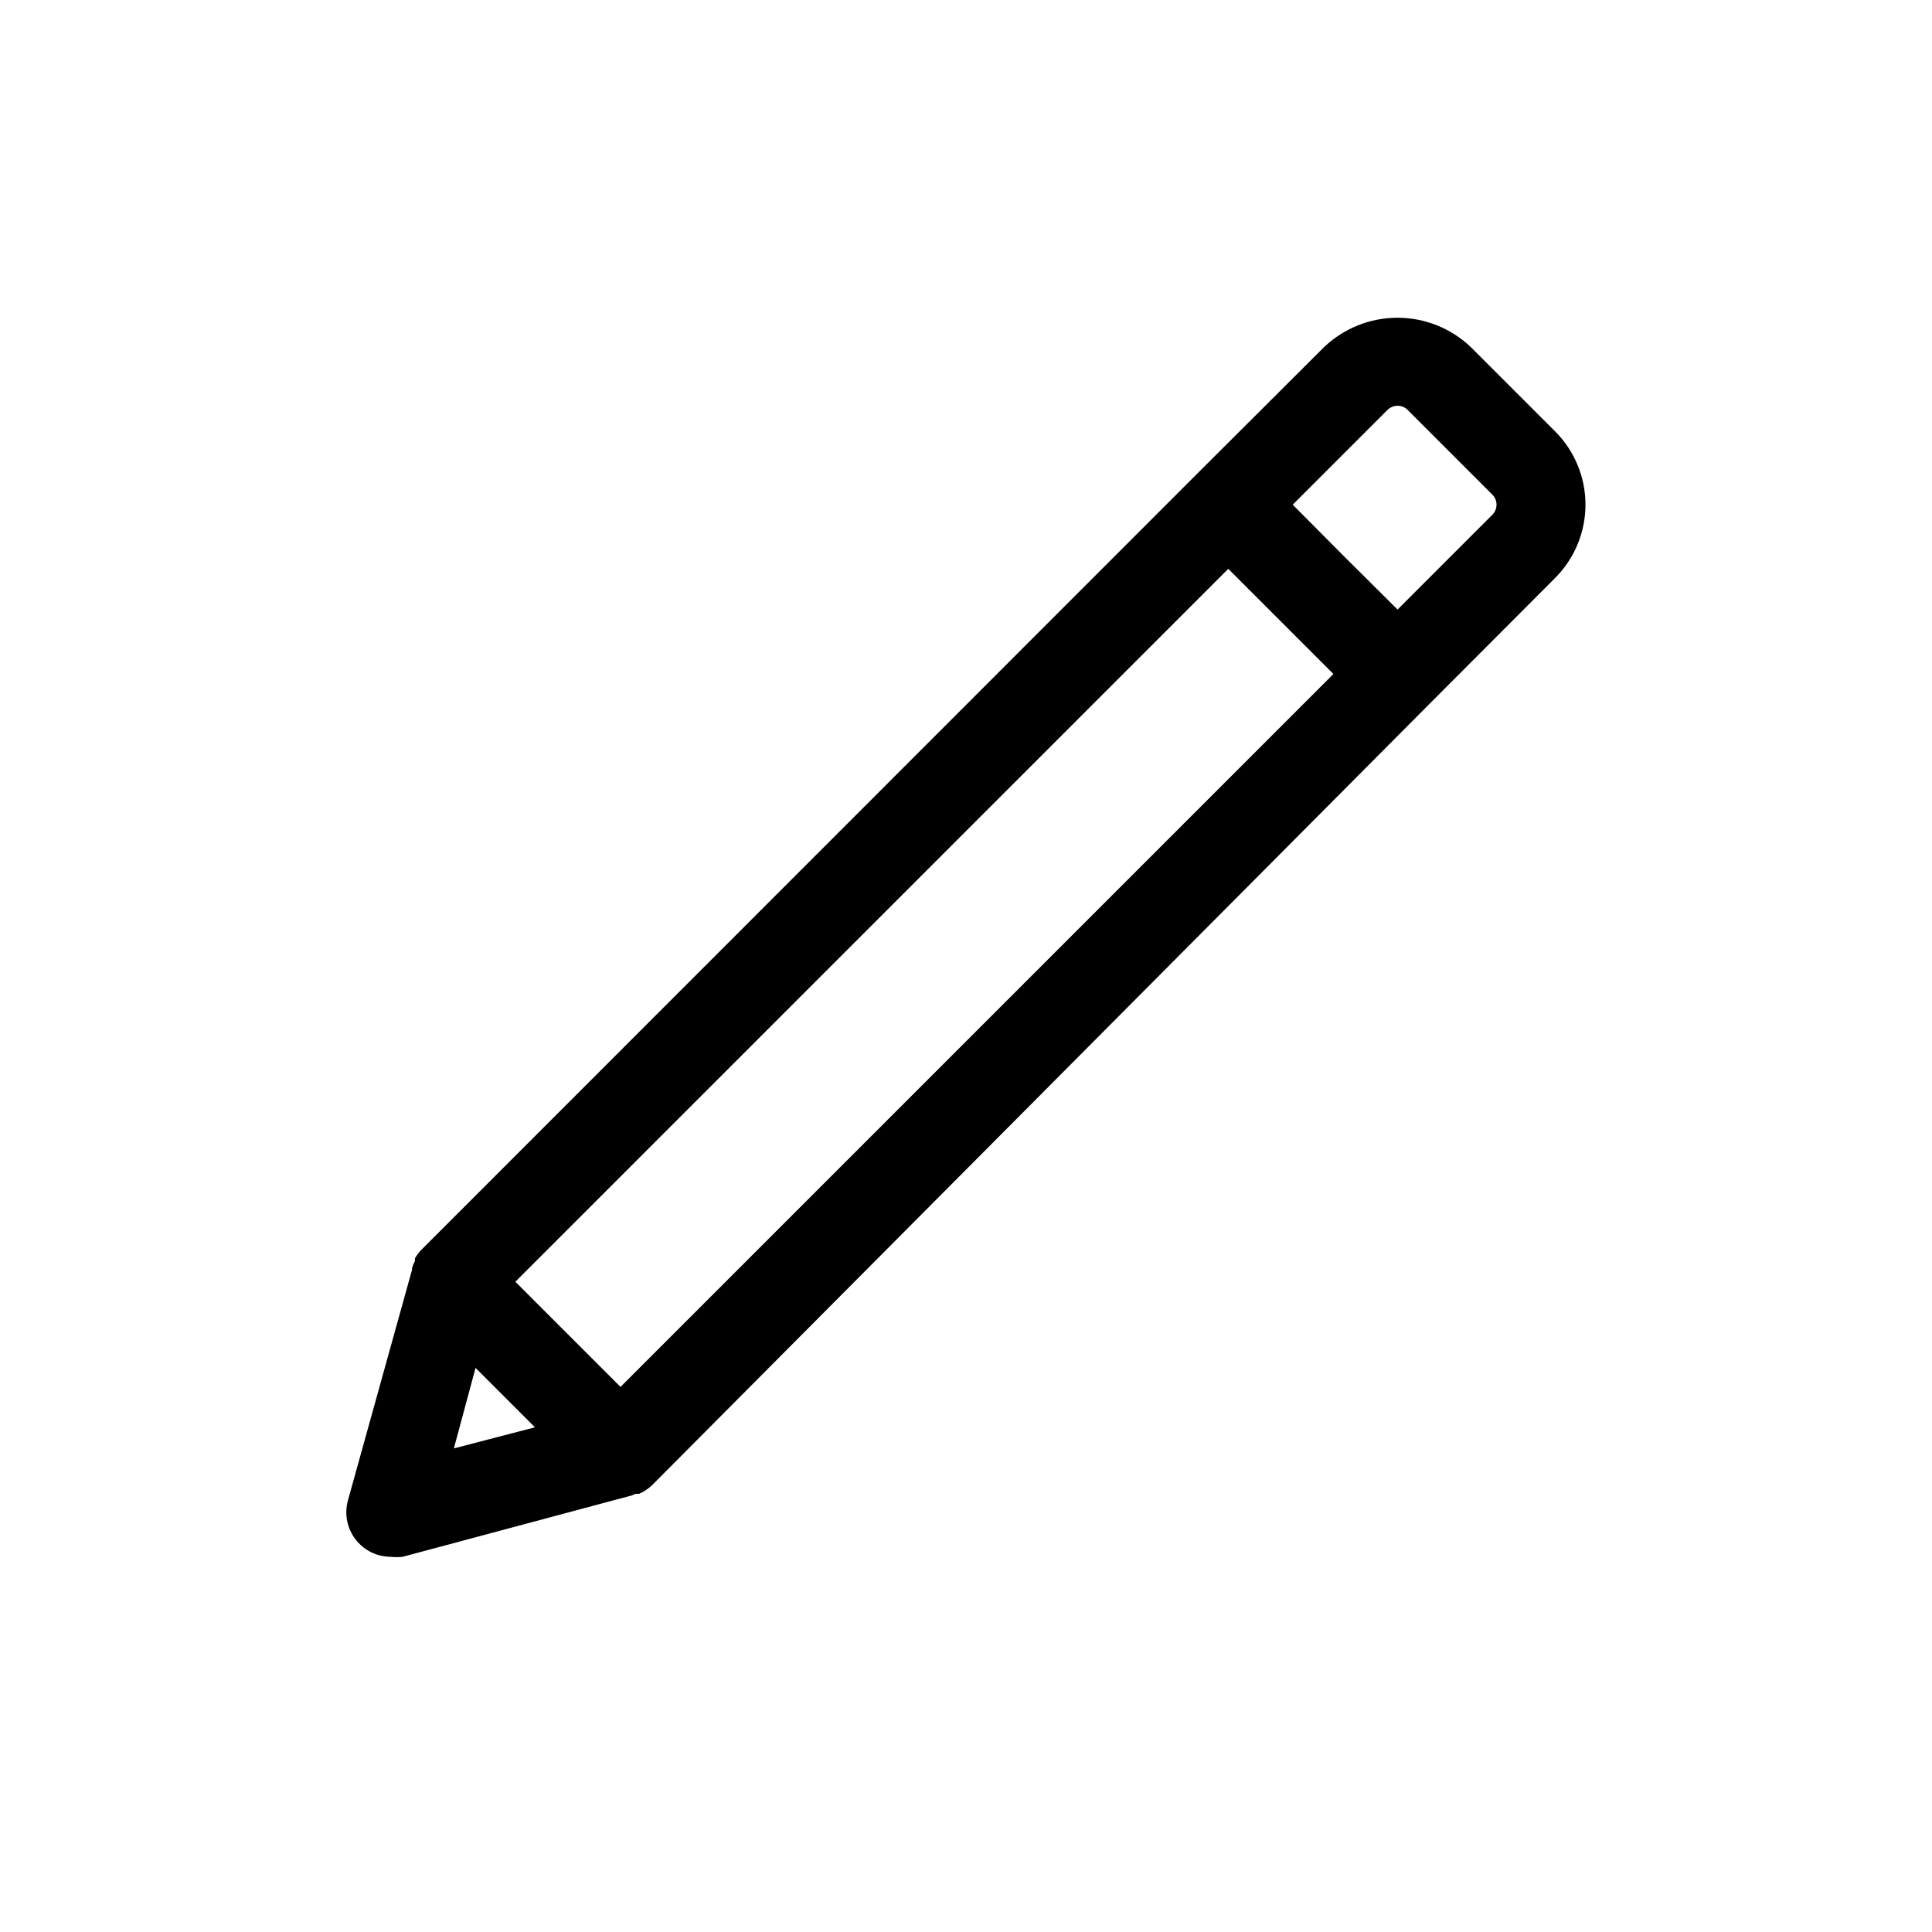 <?xml version="1.0" encoding="UTF-8"?>
<!-- Uploaded to: ICON Repo, www.svgrepo.com, Generator: ICON Repo Mixer Tools -->
<svg fill="#000000" width="800px" height="800px" version="1.1" viewBox="144 144 512 512" xmlns="http://www.w3.org/2000/svg">
 <path d="m556.1 258.3-22.277-22.277c-5.246-5.019-12.227-7.82-19.484-7.82-7.258 0-14.238 2.801-19.484 7.82l-33.457 33.379-205.85 205.93c-0.609 0.641-1.141 1.355-1.574 2.129-0.027 0.234-0.027 0.473 0 0.707-0.328 0.602-0.594 1.234-0.789 1.891v0.473l-17 61.164c-0.957 3.551-0.207 7.34 2.031 10.258 2.238 2.914 5.707 4.625 9.383 4.621 1.02 0.113 2.047 0.113 3.07 0l60.852-16.297 0.867-0.395h0.945-0.004c1.281-0.543 2.457-1.316 3.465-2.281l205.93-206.96 33.379-33.457v0.004c5.16-5.156 8.062-12.152 8.062-19.445 0-7.297-2.902-14.289-8.062-19.445zm-291.82 269.54 5.746-21.332 15.742 15.742zm44.16-16.297-27.867-27.867 188.93-188.93 27.867 27.867zm230.96-231.04-25.031 25.035-13.934-13.855-13.855-13.934 25.031-25.031h0.004c0.719-0.75 1.715-1.176 2.754-1.184 1.043-0.012 2.043 0.418 2.754 1.184l22.277 22.277c0.762 0.711 1.195 1.711 1.195 2.754 0 1.043-0.434 2.039-1.195 2.754z"/>
</svg>